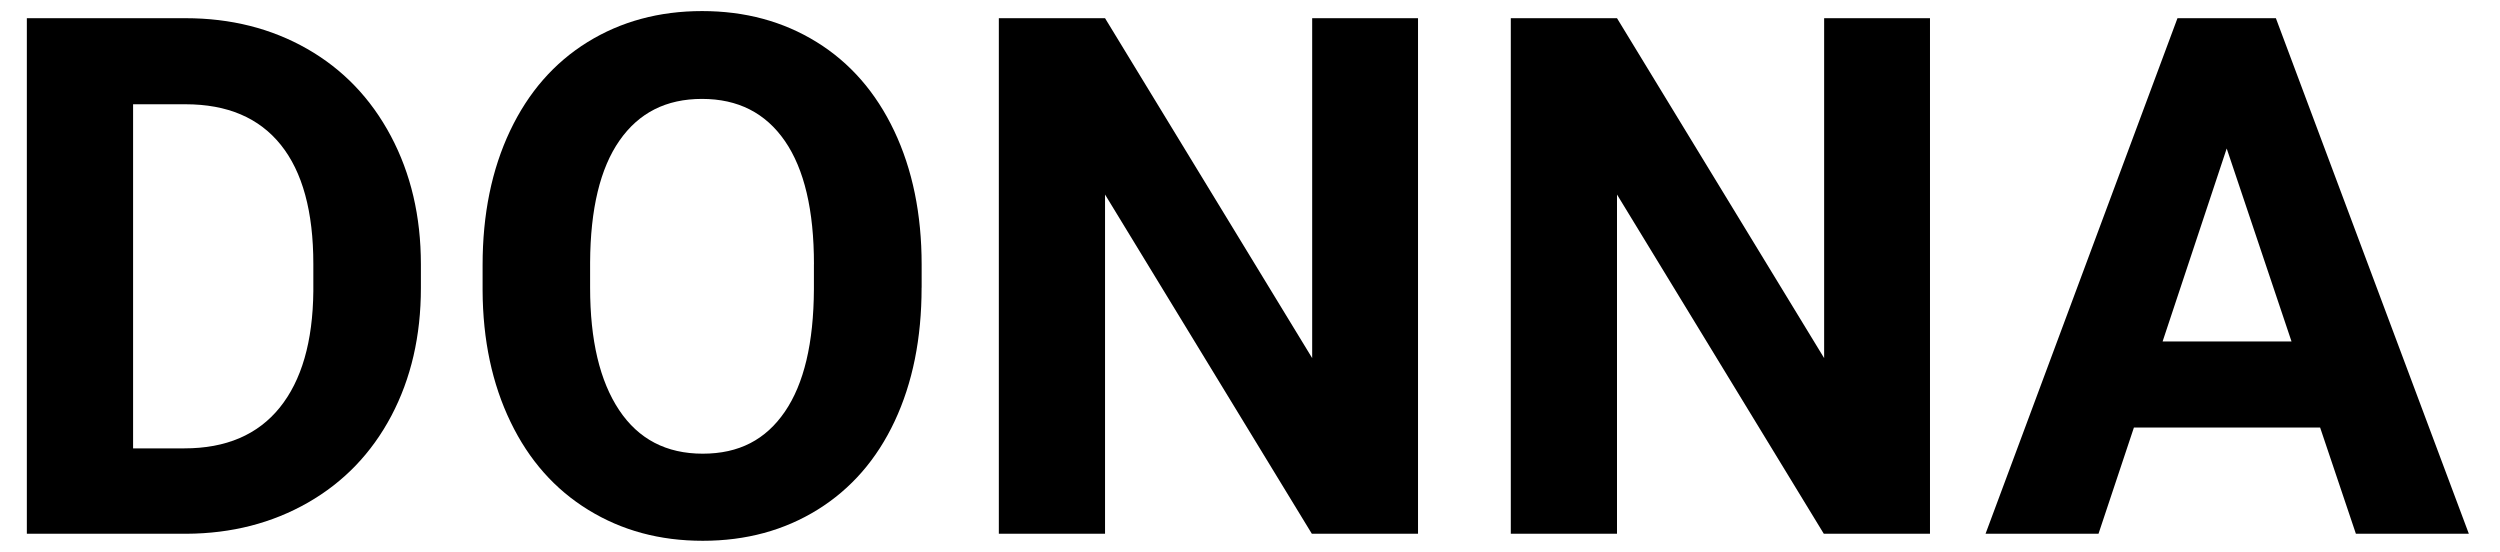 <?xml version="1.0" encoding="UTF-8"?>
<svg id="Capa_1" data-name="Capa 1" xmlns="http://www.w3.org/2000/svg" viewBox="0 0 555.07 122.6">
  <path d="M5.96,118.5V4.04h35.22c10.06,0,19.06,2.27,27,6.8,7.94,4.53,14.14,10.98,18.59,19.34,4.45,8.36,6.68,17.86,6.68,28.5v5.27c0,10.64-2.19,20.1-6.56,28.38-4.38,8.28-10.55,14.7-18.51,19.26-7.97,4.56-16.96,6.87-26.96,6.92H5.96ZM29.55,23.14v76.41h11.4c9.22,0,16.27-3.01,21.15-9.04,4.87-6.03,7.36-14.65,7.47-25.86v-6.05c0-11.63-2.41-20.45-7.23-26.45-4.82-6-11.87-9-21.15-9h-11.63Z"/>
  <path d="M204.62,63.86c0,11.27-1.99,21.15-5.97,29.64-3.98,8.49-9.68,15.04-17.1,19.65-7.42,4.61-15.92,6.92-25.51,6.92s-17.95-2.28-25.39-6.84c-7.44-4.56-13.21-11.07-17.29-19.54-4.09-8.46-6.16-18.2-6.21-29.2v-5.66c0-11.27,2.03-21.19,6.09-29.76,4.06-8.57,9.8-15.14,17.22-19.73,7.42-4.58,15.89-6.88,25.43-6.88s18.01,2.29,25.43,6.88c7.42,4.59,13.15,11.16,17.22,19.73,4.06,8.57,6.09,18.46,6.09,29.68v5.11ZM180.72,58.67c0-12-2.15-21.12-6.45-27.36-4.3-6.24-10.43-9.35-18.4-9.35s-14.02,3.08-18.32,9.24c-4.3,6.16-6.47,15.19-6.53,27.08v5.58c0,11.69,2.15,20.75,6.45,27.2,4.3,6.45,10.48,9.67,18.55,9.67s13.99-3.11,18.24-9.32c4.25-6.21,6.39-15.26,6.45-27.16v-5.58Z"/>
  <path d="M314.84,118.5h-23.58l-45.91-75.31v75.31h-23.58V4.04h23.58l45.99,75.47V4.04h23.5v114.46Z"/>
  <path d="M428.51,118.5h-23.58l-45.91-75.31v75.31h-23.58V4.04h23.58l45.99,75.47V4.04h23.5v114.46Z"/>
  <path d="M515.14,94.92h-41.35l-7.86,23.58h-25.08L483.46,4.04h21.85l42.84,114.46h-25.08l-7.94-23.58ZM480.16,75.81h28.62l-14.39-42.84-14.23,42.84Z"/>
</svg>